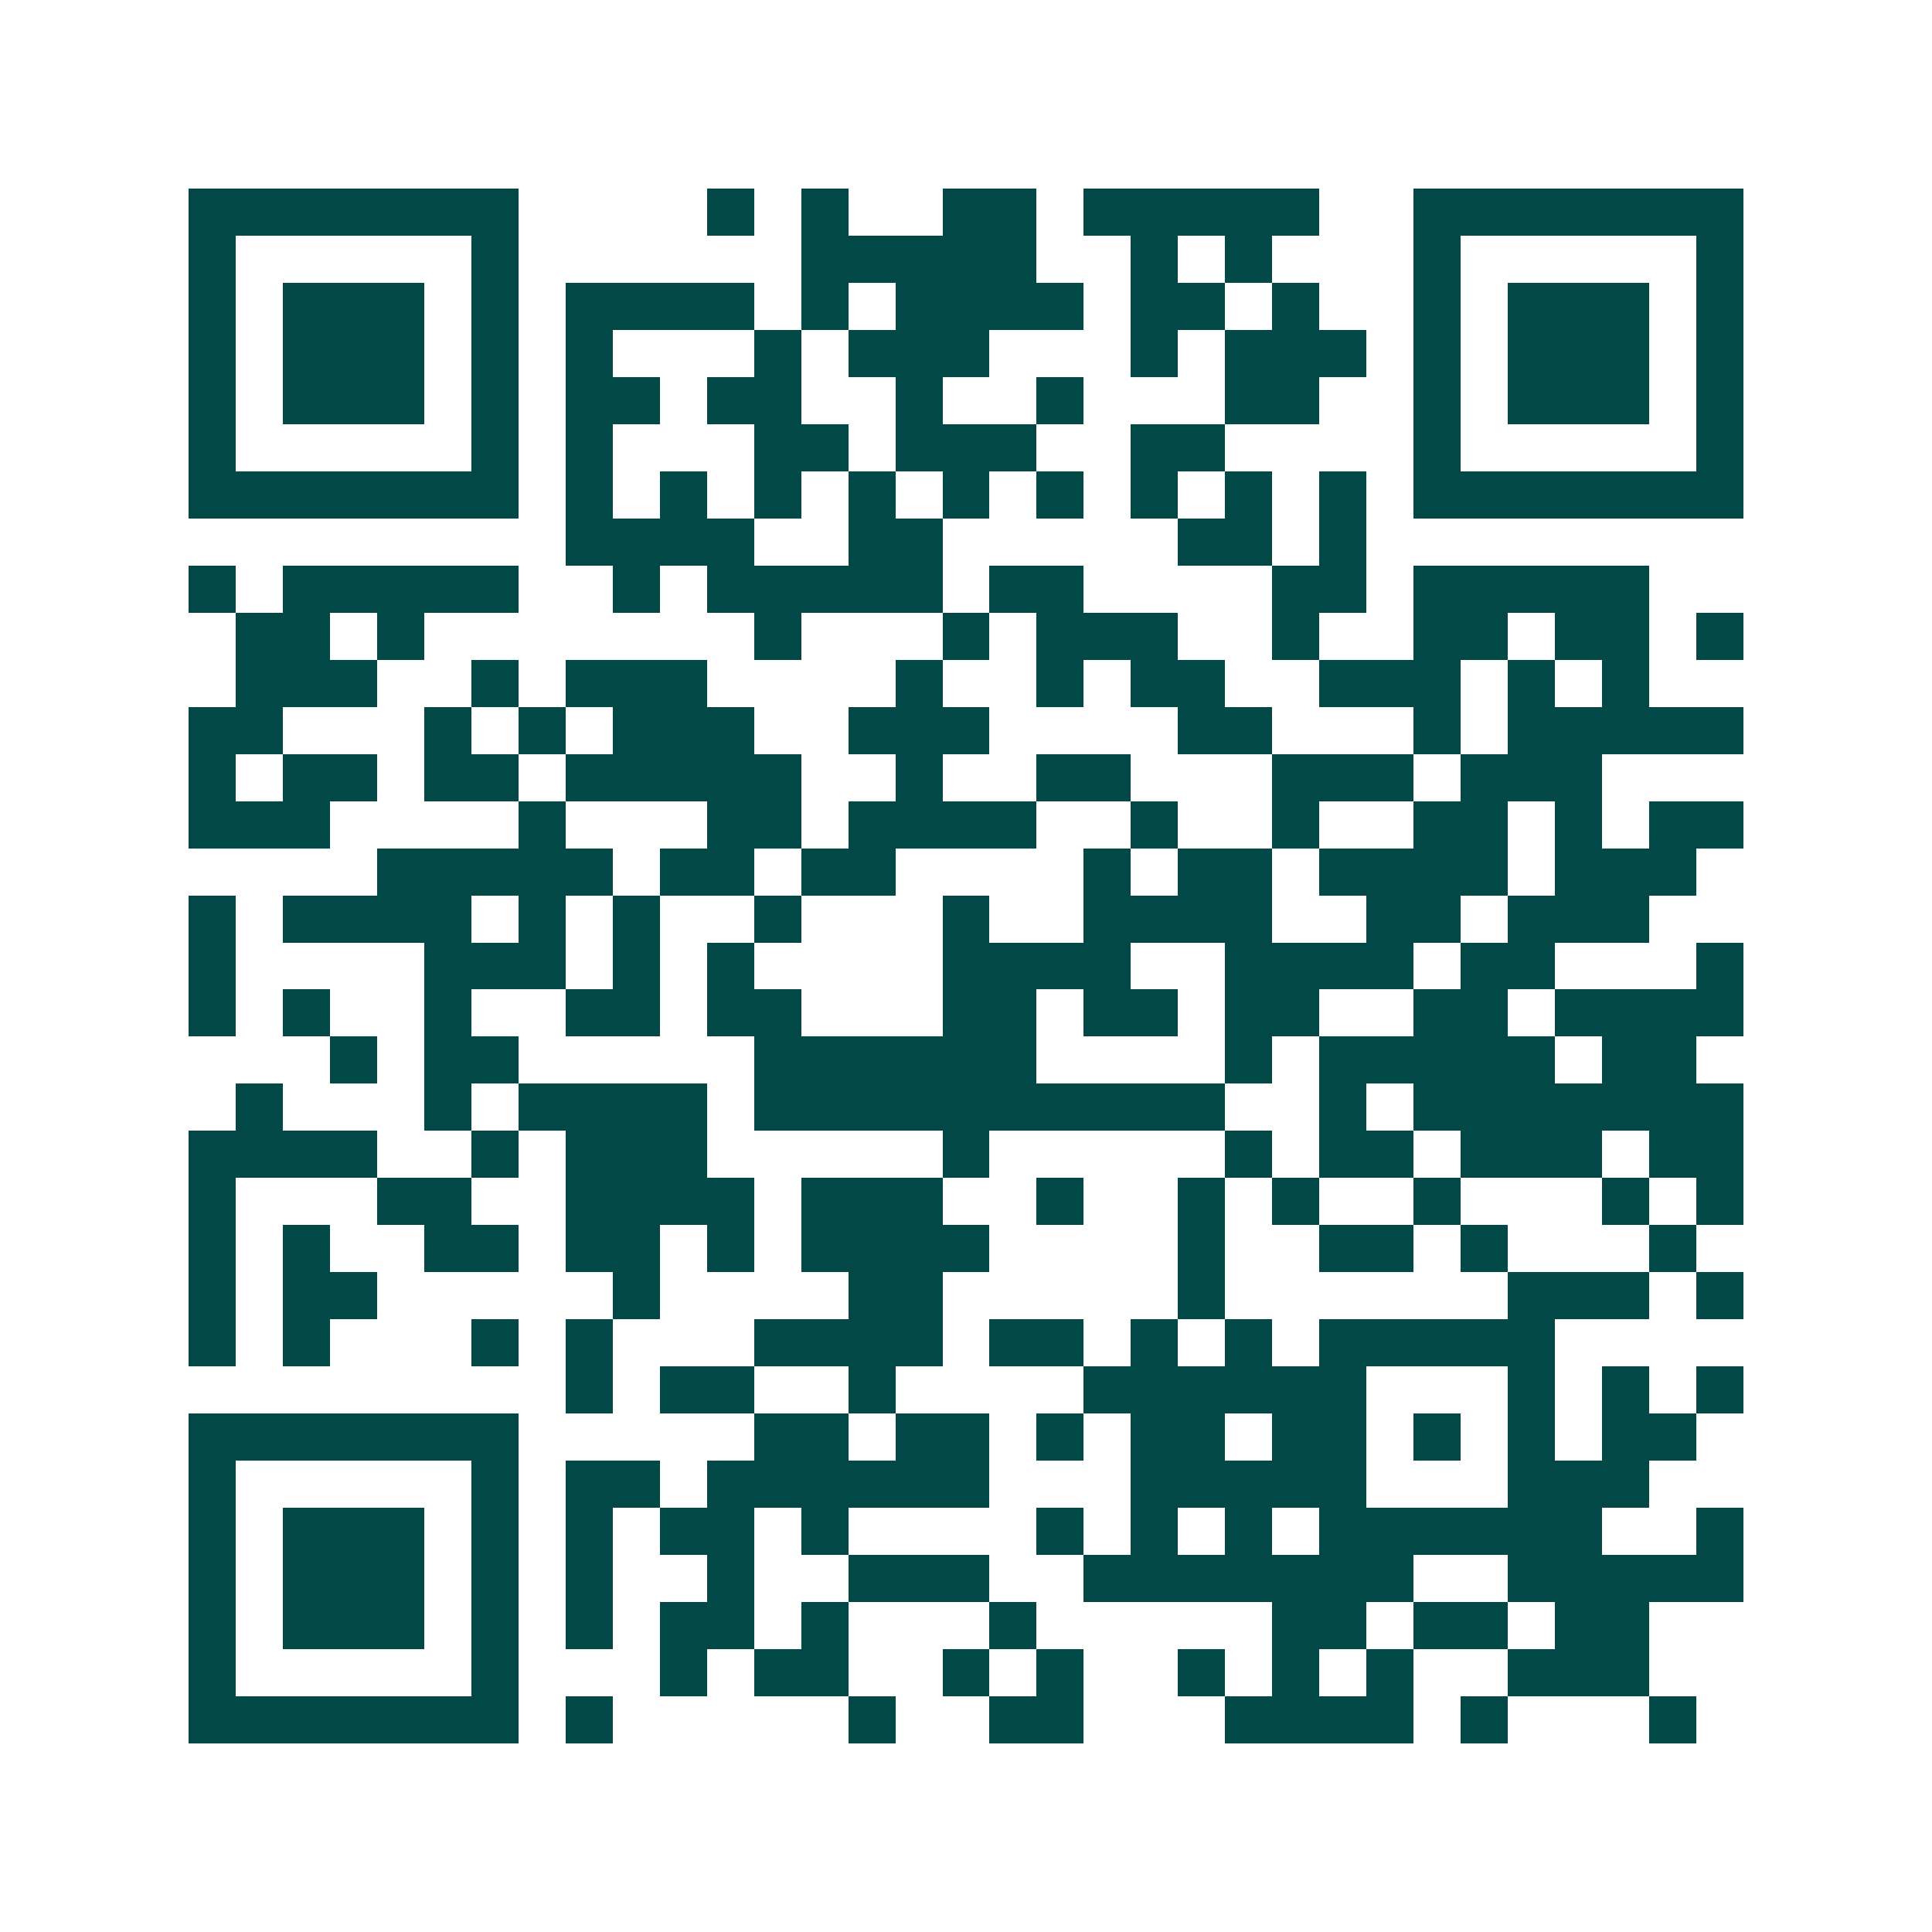 <svg xmlns="http://www.w3.org/2000/svg" width="200" height="200" viewBox="0 0 41 41" shape-rendering="crispEdges"><path fill="#ffffff" d="M0 0h41v41H0z"/><path stroke="#014847" d="M4 4.5h7m4 0h1m1 0h1m2 0h2m1 0h5m2 0h7M4 5.5h1m5 0h1m6 0h5m2 0h1m1 0h1m3 0h1m5 0h1M4 6.5h1m1 0h3m1 0h1m1 0h4m1 0h1m1 0h4m1 0h2m1 0h1m2 0h1m1 0h3m1 0h1M4 7.5h1m1 0h3m1 0h1m1 0h1m3 0h1m1 0h3m3 0h1m1 0h3m1 0h1m1 0h3m1 0h1M4 8.5h1m1 0h3m1 0h1m1 0h2m1 0h2m2 0h1m2 0h1m3 0h2m2 0h1m1 0h3m1 0h1M4 9.5h1m5 0h1m1 0h1m3 0h2m1 0h3m2 0h2m4 0h1m5 0h1M4 10.5h7m1 0h1m1 0h1m1 0h1m1 0h1m1 0h1m1 0h1m1 0h1m1 0h1m1 0h1m1 0h7M12 11.5h4m2 0h2m5 0h2m1 0h1M4 12.5h1m1 0h5m2 0h1m1 0h5m1 0h2m4 0h2m1 0h5M5 13.5h2m1 0h1m7 0h1m3 0h1m1 0h3m2 0h1m2 0h2m1 0h2m1 0h1M5 14.5h3m2 0h1m1 0h3m4 0h1m2 0h1m1 0h2m2 0h3m1 0h1m1 0h1M4 15.5h2m3 0h1m1 0h1m1 0h3m2 0h3m4 0h2m3 0h1m1 0h5M4 16.5h1m1 0h2m1 0h2m1 0h5m2 0h1m2 0h2m3 0h3m1 0h3M4 17.5h3m4 0h1m3 0h2m1 0h4m2 0h1m2 0h1m2 0h2m1 0h1m1 0h2M8 18.5h5m1 0h2m1 0h2m4 0h1m1 0h2m1 0h4m1 0h3M4 19.5h1m1 0h4m1 0h1m1 0h1m2 0h1m3 0h1m2 0h4m2 0h2m1 0h3M4 20.5h1m4 0h3m1 0h1m1 0h1m4 0h4m2 0h4m1 0h2m3 0h1M4 21.5h1m1 0h1m2 0h1m2 0h2m1 0h2m3 0h2m1 0h2m1 0h2m2 0h2m1 0h4M7 22.5h1m1 0h2m5 0h6m4 0h1m1 0h5m1 0h2M5 23.5h1m3 0h1m1 0h4m1 0h10m2 0h1m1 0h7M4 24.5h4m2 0h1m1 0h3m5 0h1m5 0h1m1 0h2m1 0h3m1 0h2M4 25.5h1m3 0h2m2 0h4m1 0h3m2 0h1m2 0h1m1 0h1m2 0h1m3 0h1m1 0h1M4 26.5h1m1 0h1m2 0h2m1 0h2m1 0h1m1 0h4m4 0h1m2 0h2m1 0h1m3 0h1M4 27.5h1m1 0h2m5 0h1m4 0h2m5 0h1m6 0h3m1 0h1M4 28.5h1m1 0h1m3 0h1m1 0h1m3 0h4m1 0h2m1 0h1m1 0h1m1 0h5M12 29.5h1m1 0h2m2 0h1m4 0h6m3 0h1m1 0h1m1 0h1M4 30.5h7m5 0h2m1 0h2m1 0h1m1 0h2m1 0h2m1 0h1m1 0h1m1 0h2M4 31.5h1m5 0h1m1 0h2m1 0h6m3 0h5m3 0h3M4 32.5h1m1 0h3m1 0h1m1 0h1m1 0h2m1 0h1m4 0h1m1 0h1m1 0h1m1 0h6m2 0h1M4 33.5h1m1 0h3m1 0h1m1 0h1m2 0h1m2 0h3m2 0h7m2 0h5M4 34.5h1m1 0h3m1 0h1m1 0h1m1 0h2m1 0h1m3 0h1m5 0h2m1 0h2m1 0h2M4 35.5h1m5 0h1m3 0h1m1 0h2m2 0h1m1 0h1m2 0h1m1 0h1m1 0h1m2 0h3M4 36.5h7m1 0h1m5 0h1m2 0h2m3 0h4m1 0h1m3 0h1"/></svg>
